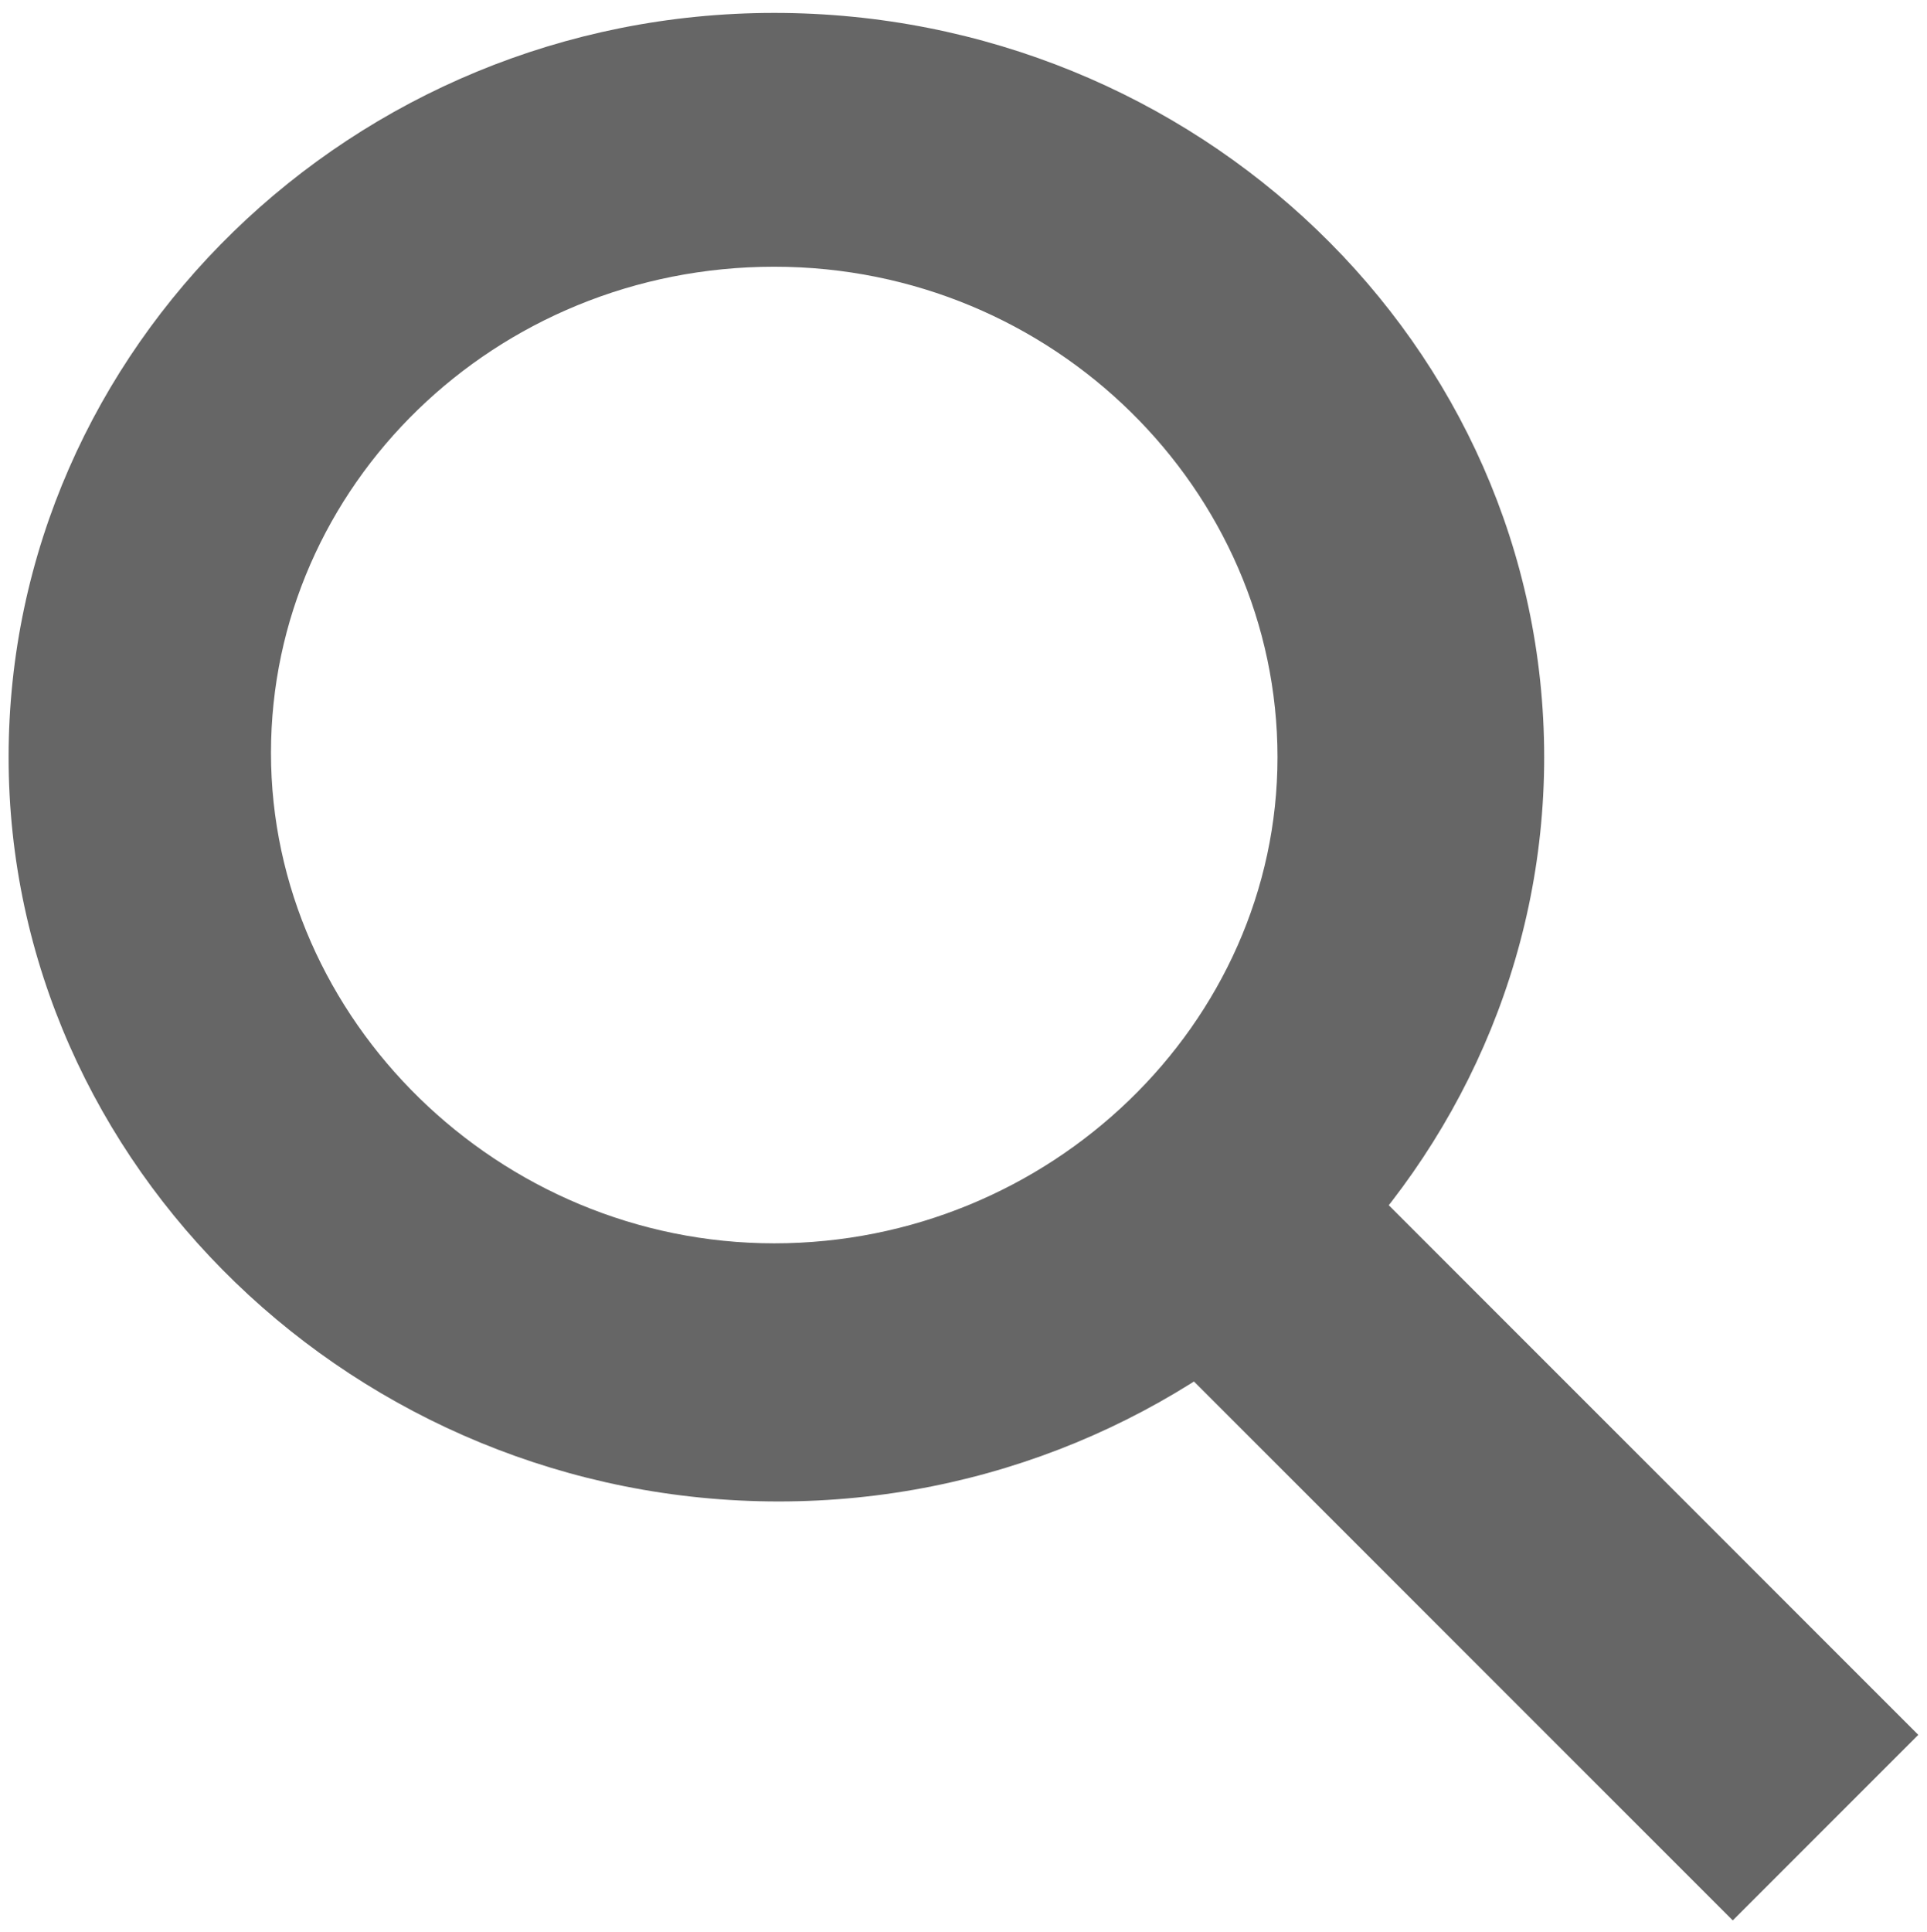 <svg version="1.1" id="Ebene_1" xmlns="http://www.w3.org/2000/svg" x="0" y="0" viewBox="0 0 44.8 44.9" xml:space="preserve"><style>.st0{fill:#666}</style><path class="st0" d="M35.9 17.6c0 9.5-8 17.3-17.8 17.3S.2 27.1.2 17.6 8.2.3 18 .3 35.9 8 35.9 17.6zM18 6.2c-6.5 0-11.7 5.1-11.7 11.3S11.6 28.9 18 28.9s11.7-5.1 11.7-11.3S24.5 6.2 18 6.2z"/><path transform="rotate(-45.001 35.152 35.19)" class="st0" d="M32.1 24.8h6.1v20.7h-6.1z"/></svg>